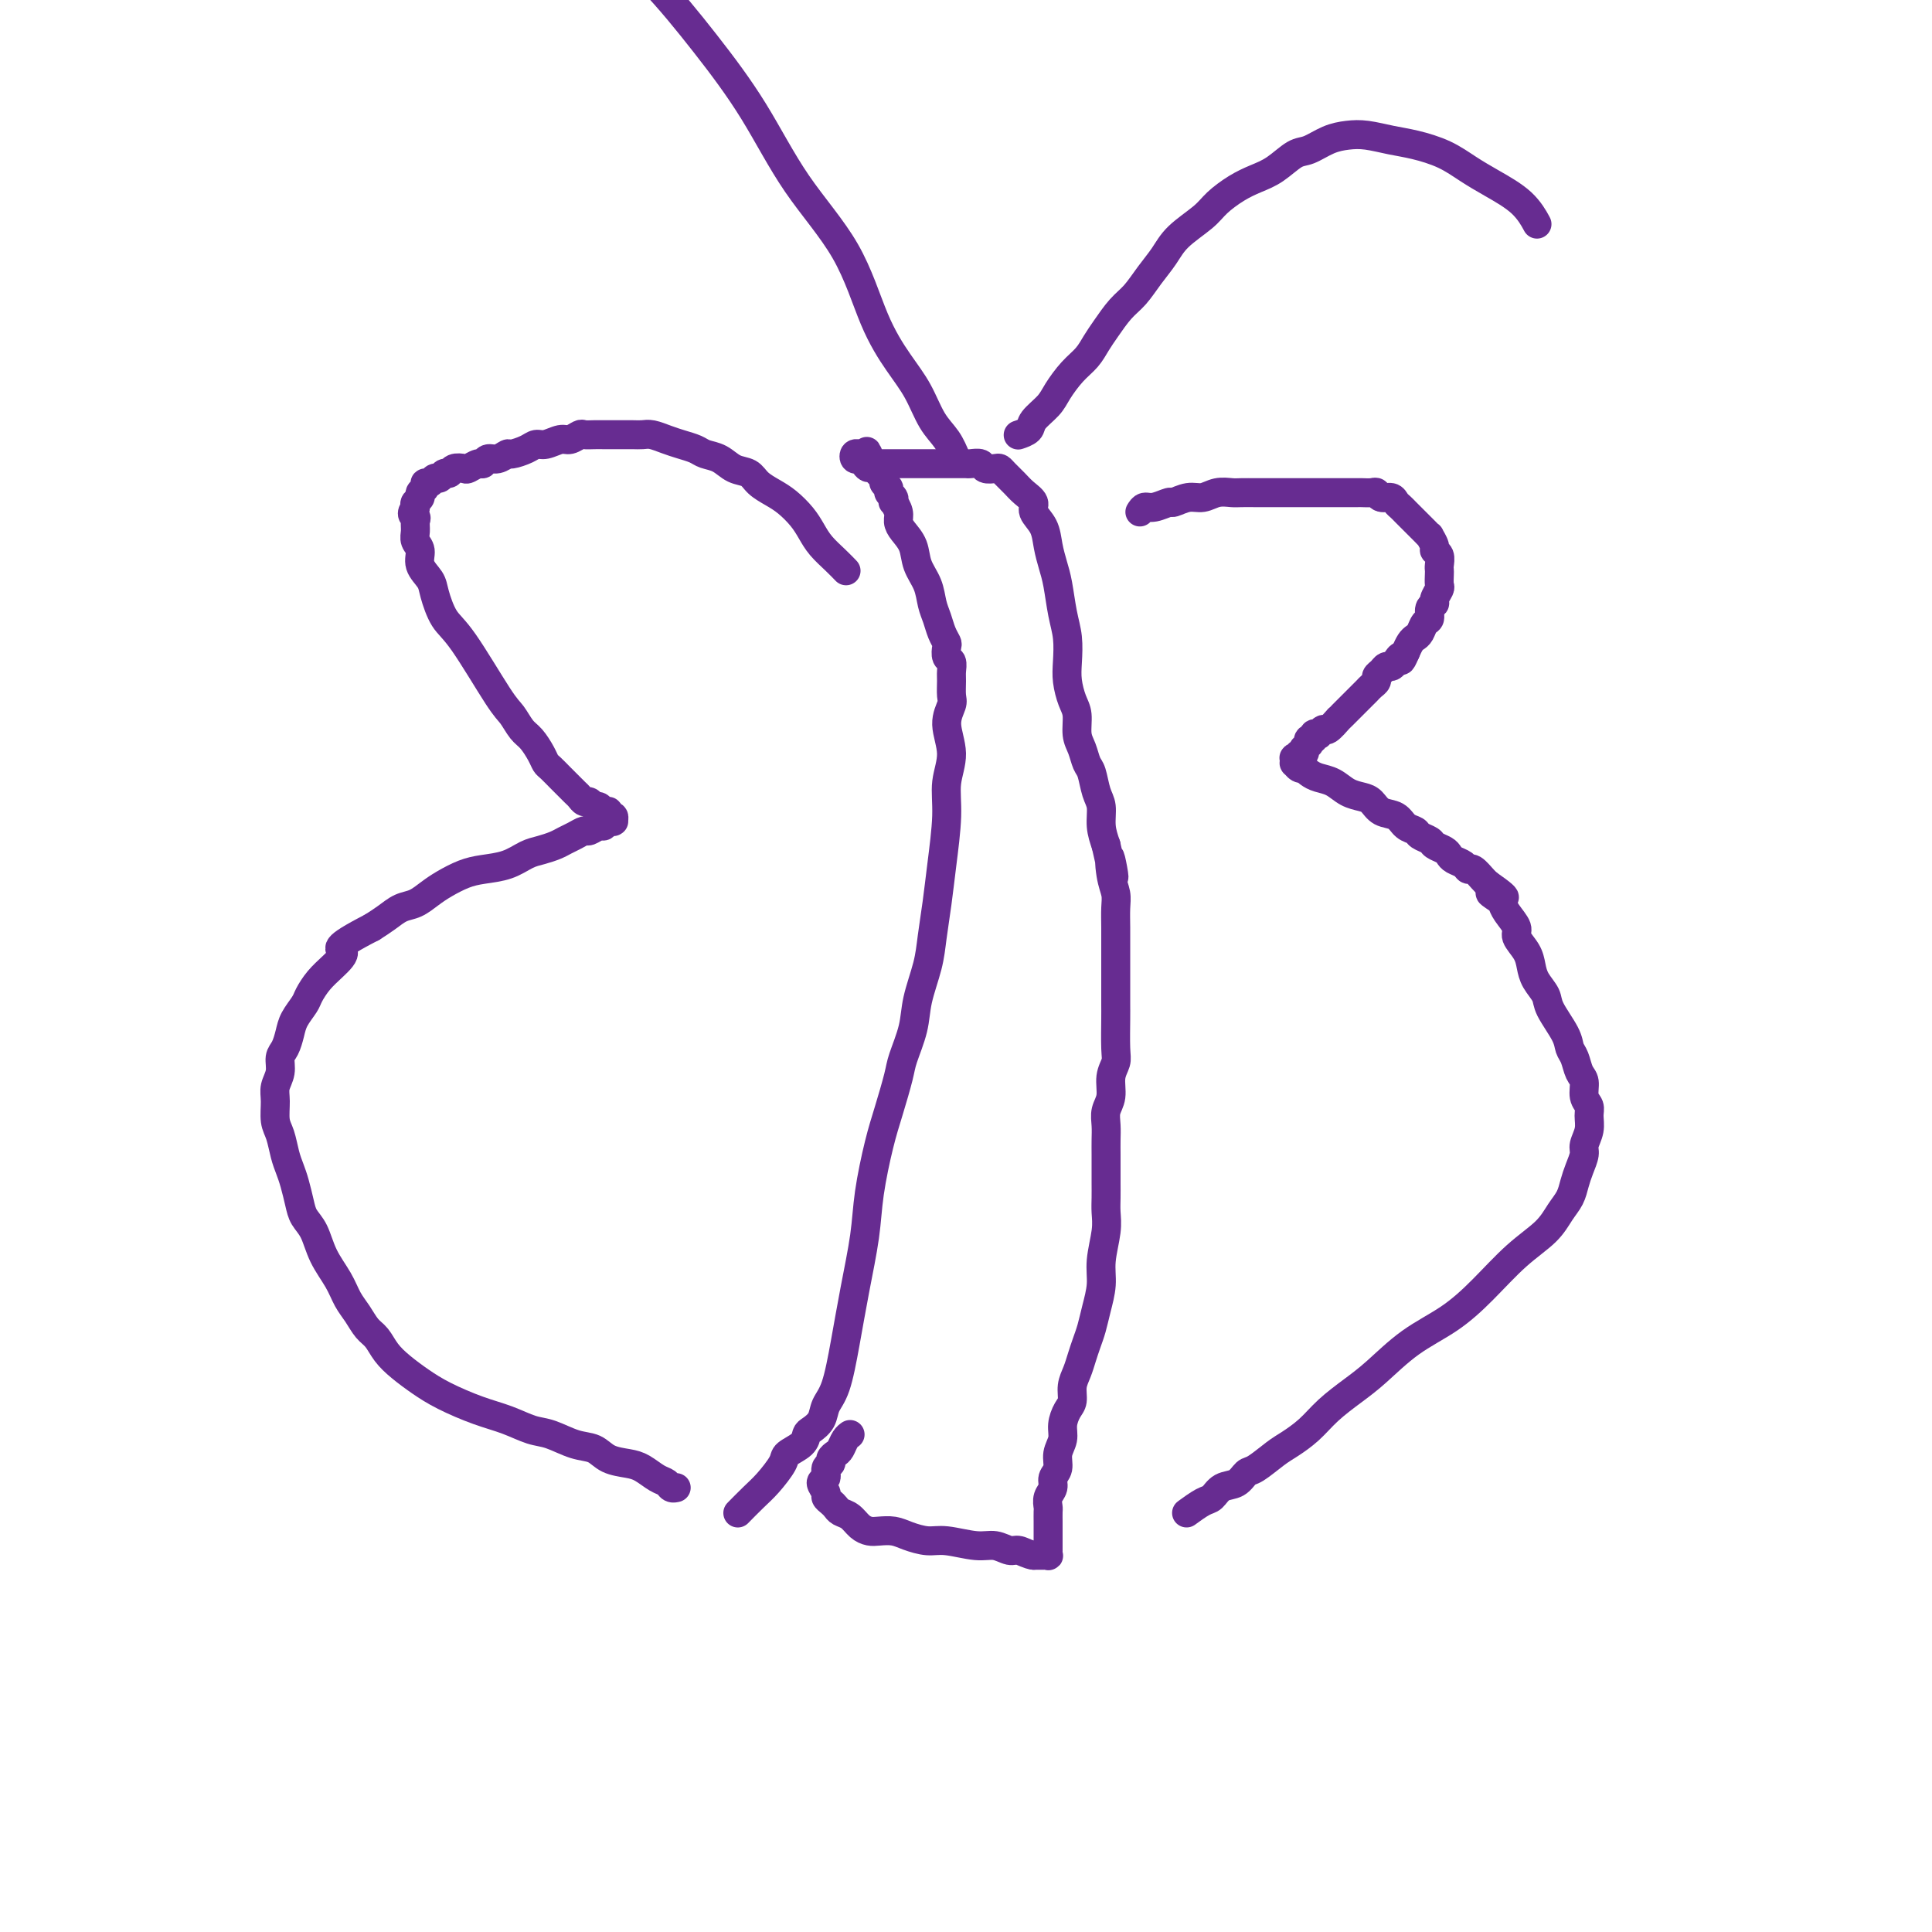 <svg viewBox='0 0 400 400' version='1.1' xmlns='http://www.w3.org/2000/svg' xmlns:xlink='http://www.w3.org/1999/xlink'><g fill='none' stroke='#672C91' stroke-width='6' stroke-linecap='round' stroke-linejoin='round'><path d='M175,118c0.149,0.155 0.298,0.310 0,0c-0.298,-0.310 -1.041,-1.084 -2,-2c-0.959,-0.916 -2.132,-1.975 -3,-3c-0.868,-1.025 -1.430,-2.018 -2,-3c-0.570,-0.982 -1.149,-1.955 -2,-3c-0.851,-1.045 -1.974,-2.163 -3,-3c-1.026,-0.837 -1.954,-1.394 -3,-2c-1.046,-0.606 -2.209,-1.262 -3,-2c-0.791,-0.738 -1.208,-1.560 -2,-2c-0.792,-0.440 -1.958,-0.499 -3,-1c-1.042,-0.501 -1.958,-1.443 -3,-2c-1.042,-0.557 -2.208,-0.727 -3,-1c-0.792,-0.273 -1.209,-0.647 -2,-1c-0.791,-0.353 -1.955,-0.683 -3,-1c-1.045,-0.317 -1.971,-0.621 -3,-1c-1.029,-0.379 -2.163,-0.834 -3,-1c-0.837,-0.166 -1.379,-0.045 -2,0c-0.621,0.045 -1.321,0.012 -2,0c-0.679,-0.012 -1.338,-0.003 -2,0c-0.662,0.003 -1.328,-0.000 -2,0c-0.672,0.000 -1.349,0.004 -2,0c-0.651,-0.004 -1.276,-0.016 -2,0c-0.724,0.016 -1.549,0.061 -2,0c-0.451,-0.061 -0.530,-0.227 -1,0c-0.470,0.227 -1.332,0.848 -2,1c-0.668,0.152 -1.142,-0.165 -2,0c-0.858,0.165 -2.099,0.814 -3,1c-0.901,0.186 -1.463,-0.090 -2,0c-0.537,0.090 -1.051,0.545 -2,1c-0.949,0.455 -2.335,0.911 -3,1c-0.665,0.089 -0.611,-0.187 -1,0c-0.389,0.187 -1.222,0.838 -2,1c-0.778,0.162 -1.503,-0.167 -2,0c-0.497,0.167 -0.767,0.828 -1,1c-0.233,0.172 -0.430,-0.146 -1,0c-0.570,0.146 -1.515,0.756 -2,1c-0.485,0.244 -0.511,0.122 -1,0c-0.489,-0.122 -1.440,-0.244 -2,0c-0.560,0.244 -0.727,0.854 -1,1c-0.273,0.146 -0.652,-0.172 -1,0c-0.348,0.172 -0.667,0.834 -1,1c-0.333,0.166 -0.682,-0.163 -1,0c-0.318,0.163 -0.606,0.817 -1,1c-0.394,0.183 -0.894,-0.106 -1,0c-0.106,0.106 0.182,0.606 0,1c-0.182,0.394 -0.832,0.683 -1,1c-0.168,0.317 0.147,0.662 0,1c-0.147,0.338 -0.756,0.668 -1,1c-0.244,0.332 -0.122,0.666 0,1'/><path d='M86,105c-1.236,1.655 -0.327,1.794 0,2c0.327,0.206 0.072,0.481 0,1c-0.072,0.519 0.040,1.283 0,2c-0.040,0.717 -0.233,1.386 0,2c0.233,0.614 0.891,1.172 1,2c0.109,0.828 -0.330,1.925 0,3c0.330,1.075 1.429,2.126 2,3c0.571,0.874 0.614,1.570 1,3c0.386,1.430 1.115,3.594 2,5c0.885,1.406 1.928,2.052 4,5c2.072,2.948 5.175,8.197 7,11c1.825,2.803 2.373,3.161 3,4c0.627,0.839 1.333,2.160 2,3c0.667,0.840 1.296,1.199 2,2c0.704,0.801 1.483,2.045 2,3c0.517,0.955 0.772,1.622 1,2c0.228,0.378 0.428,0.468 1,1c0.572,0.532 1.515,1.506 2,2c0.485,0.494 0.511,0.510 1,1c0.489,0.490 1.440,1.456 2,2c0.560,0.544 0.727,0.666 1,1c0.273,0.334 0.650,0.878 1,1c0.350,0.122 0.672,-0.179 1,0c0.328,0.179 0.661,0.837 1,1c0.339,0.163 0.683,-0.167 1,0c0.317,0.167 0.607,0.833 1,1c0.393,0.167 0.890,-0.166 1,0c0.110,0.166 -0.167,0.829 0,1c0.167,0.171 0.778,-0.150 1,0c0.222,0.150 0.057,0.771 0,1c-0.057,0.229 -0.004,0.065 0,0c0.004,-0.065 -0.039,-0.033 0,0c0.039,0.033 0.161,0.065 0,0c-0.161,-0.065 -0.606,-0.229 -1,0c-0.394,0.229 -0.738,0.849 -1,1c-0.262,0.151 -0.440,-0.167 -1,0c-0.560,0.167 -1.500,0.818 -2,1c-0.500,0.182 -0.560,-0.106 -1,0c-0.440,0.106 -1.261,0.605 -2,1c-0.739,0.395 -1.396,0.687 -2,1c-0.604,0.313 -1.155,0.647 -2,1c-0.845,0.353 -1.986,0.724 -3,1c-1.014,0.276 -1.902,0.458 -3,1c-1.098,0.542 -2.404,1.443 -4,2c-1.596,0.557 -3.480,0.769 -5,1c-1.520,0.231 -2.675,0.481 -4,1c-1.325,0.519 -2.819,1.308 -4,2c-1.181,0.692 -2.048,1.288 -3,2c-0.952,0.712 -1.987,1.541 -3,2c-1.013,0.459 -2.003,0.547 -3,1c-0.997,0.453 -1.999,1.272 -3,2c-1.001,0.728 -2.000,1.364 -3,2'/><path d='M77,192c-8.859,4.546 -6.505,4.410 -6,5c0.505,0.590 -0.838,1.904 -2,3c-1.162,1.096 -2.143,1.973 -3,3c-0.857,1.027 -1.591,2.204 -2,3c-0.409,0.796 -0.492,1.209 -1,2c-0.508,0.791 -1.442,1.958 -2,3c-0.558,1.042 -0.742,1.959 -1,3c-0.258,1.041 -0.591,2.206 -1,3c-0.409,0.794 -0.895,1.217 -1,2c-0.105,0.783 0.171,1.927 0,3c-0.171,1.073 -0.789,2.076 -1,3c-0.211,0.924 -0.015,1.770 0,3c0.015,1.230 -0.151,2.845 0,4c0.151,1.155 0.618,1.849 1,3c0.382,1.151 0.679,2.759 1,4c0.321,1.241 0.667,2.116 1,3c0.333,0.884 0.655,1.779 1,3c0.345,1.221 0.715,2.770 1,4c0.285,1.230 0.485,2.143 1,3c0.515,0.857 1.345,1.660 2,3c0.655,1.340 1.134,3.216 2,5c0.866,1.784 2.119,3.474 3,5c0.881,1.526 1.390,2.887 2,4c0.610,1.113 1.320,1.978 2,3c0.680,1.022 1.328,2.202 2,3c0.672,0.798 1.366,1.214 2,2c0.634,0.786 1.207,1.944 2,3c0.793,1.056 1.807,2.012 3,3c1.193,0.988 2.567,2.009 4,3c1.433,0.991 2.927,1.952 5,3c2.073,1.048 4.725,2.183 7,3c2.275,0.817 4.174,1.317 6,2c1.826,0.683 3.579,1.549 5,2c1.421,0.451 2.509,0.488 4,1c1.491,0.512 3.385,1.498 5,2c1.615,0.502 2.950,0.520 4,1c1.050,0.480 1.815,1.424 3,2c1.185,0.576 2.790,0.785 4,1c1.210,0.215 2.027,0.436 3,1c0.973,0.564 2.103,1.472 3,2c0.897,0.528 1.560,0.678 2,1c0.440,0.322 0.657,0.818 1,1c0.343,0.182 0.812,0.052 1,0c0.188,-0.052 0.094,-0.026 0,0'/><path d='M236,106c0.284,-0.455 0.568,-0.911 1,-1c0.432,-0.089 1.011,0.187 2,0c0.989,-0.187 2.389,-0.839 3,-1c0.611,-0.161 0.433,0.167 1,0c0.567,-0.167 1.880,-0.829 3,-1c1.120,-0.171 2.047,0.150 3,0c0.953,-0.150 1.932,-0.772 3,-1c1.068,-0.228 2.226,-0.061 3,0c0.774,0.061 1.166,0.016 2,0c0.834,-0.016 2.110,-0.004 3,0c0.890,0.004 1.393,0.001 2,0c0.607,-0.001 1.316,-0.000 2,0c0.684,0.000 1.342,0.000 2,0c0.658,-0.000 1.317,-0.000 2,0c0.683,0.000 1.390,0.000 2,0c0.610,-0.000 1.123,0.000 2,0c0.877,-0.000 2.118,-0.000 3,0c0.882,0.000 1.406,0.000 2,0c0.594,-0.000 1.259,-0.001 2,0c0.741,0.001 1.560,0.004 2,0c0.440,-0.004 0.503,-0.016 1,0c0.497,0.016 1.428,0.060 2,0c0.572,-0.060 0.783,-0.223 1,0c0.217,0.223 0.439,0.833 1,1c0.561,0.167 1.460,-0.110 2,0c0.540,0.110 0.722,0.607 1,1c0.278,0.393 0.652,0.683 1,1c0.348,0.317 0.670,0.662 1,1c0.330,0.338 0.667,0.669 1,1c0.333,0.331 0.663,0.661 1,1c0.337,0.339 0.683,0.686 1,1c0.317,0.314 0.606,0.595 1,1c0.394,0.405 0.894,0.934 1,1c0.106,0.066 -0.182,-0.329 0,0c0.182,0.329 0.833,1.384 1,2c0.167,0.616 -0.151,0.794 0,1c0.151,0.206 0.772,0.440 1,1c0.228,0.560 0.062,1.444 0,2c-0.062,0.556 -0.021,0.783 0,1c0.021,0.217 0.021,0.426 0,1c-0.021,0.574 -0.062,1.515 0,2c0.062,0.485 0.228,0.515 0,1c-0.228,0.485 -0.849,1.424 -1,2c-0.151,0.576 0.167,0.788 0,1c-0.167,0.212 -0.818,0.424 -1,1c-0.182,0.576 0.106,1.516 0,2c-0.106,0.484 -0.606,0.514 -1,1c-0.394,0.486 -0.683,1.429 -1,2c-0.317,0.571 -0.662,0.769 -1,1c-0.338,0.231 -0.668,0.495 -1,1c-0.332,0.505 -0.666,1.253 -1,2'/><path d='M291,135c-1.261,2.968 -0.915,1.387 -1,1c-0.085,-0.387 -0.601,0.421 -1,1c-0.399,0.579 -0.680,0.929 -1,1c-0.320,0.071 -0.677,-0.136 -1,0c-0.323,0.136 -0.611,0.614 -1,1c-0.389,0.386 -0.878,0.681 -1,1c-0.122,0.319 0.122,0.663 0,1c-0.122,0.337 -0.610,0.668 -1,1c-0.390,0.332 -0.682,0.666 -1,1c-0.318,0.334 -0.662,0.666 -1,1c-0.338,0.334 -0.669,0.668 -1,1c-0.331,0.332 -0.661,0.661 -1,1c-0.339,0.339 -0.686,0.687 -1,1c-0.314,0.313 -0.595,0.591 -1,1c-0.405,0.409 -0.936,0.951 -1,1c-0.064,0.049 0.338,-0.393 0,0c-0.338,0.393 -1.415,1.621 -2,2c-0.585,0.379 -0.678,-0.090 -1,0c-0.322,0.090 -0.875,0.741 -1,1c-0.125,0.259 0.176,0.126 0,0c-0.176,-0.126 -0.831,-0.245 -1,0c-0.169,0.245 0.147,0.854 0,1c-0.147,0.146 -0.758,-0.172 -1,0c-0.242,0.172 -0.116,0.835 0,1c0.116,0.165 0.223,-0.167 0,0c-0.223,0.167 -0.777,0.833 -1,1c-0.223,0.167 -0.116,-0.165 0,0c0.116,0.165 0.241,0.828 0,1c-0.241,0.172 -0.849,-0.146 -1,0c-0.151,0.146 0.155,0.756 0,1c-0.155,0.244 -0.771,0.122 -1,0c-0.229,-0.122 -0.072,-0.243 0,0c0.072,0.243 0.057,0.849 0,1c-0.057,0.151 -0.156,-0.153 0,0c0.156,0.153 0.569,0.762 1,1c0.431,0.238 0.881,0.104 1,0c0.119,-0.104 -0.093,-0.179 0,0c0.093,0.179 0.490,0.612 1,1c0.510,0.388 1.134,0.733 2,1c0.866,0.267 1.974,0.457 3,1c1.026,0.543 1.969,1.440 3,2c1.031,0.560 2.149,0.784 3,1c0.851,0.216 1.436,0.425 2,1c0.564,0.575 1.105,1.516 2,2c0.895,0.484 2.142,0.511 3,1c0.858,0.489 1.328,1.440 2,2c0.672,0.560 1.546,0.727 2,1c0.454,0.273 0.489,0.650 1,1c0.511,0.350 1.498,0.671 2,1c0.502,0.329 0.519,0.665 1,1c0.481,0.335 1.424,0.668 2,1c0.576,0.332 0.783,0.661 1,1c0.217,0.339 0.443,0.686 1,1c0.557,0.314 1.445,0.595 2,1c0.555,0.405 0.778,0.933 1,1c0.222,0.067 0.444,-0.328 1,0c0.556,0.328 1.444,1.379 2,2c0.556,0.621 0.778,0.810 1,1'/><path d='M308,183c6.368,4.425 2.289,2.488 1,2c-1.289,-0.488 0.213,0.473 1,1c0.787,0.527 0.859,0.619 1,1c0.141,0.381 0.353,1.049 1,2c0.647,0.951 1.730,2.183 2,3c0.270,0.817 -0.274,1.220 0,2c0.274,0.780 1.367,1.939 2,3c0.633,1.061 0.807,2.024 1,3c0.193,0.976 0.405,1.967 1,3c0.595,1.033 1.574,2.110 2,3c0.426,0.890 0.299,1.593 1,3c0.701,1.407 2.230,3.517 3,5c0.770,1.483 0.780,2.341 1,3c0.220,0.659 0.651,1.121 1,2c0.349,0.879 0.615,2.174 1,3c0.385,0.826 0.889,1.183 1,2c0.111,0.817 -0.170,2.096 0,3c0.170,0.904 0.793,1.435 1,2c0.207,0.565 0.000,1.166 0,2c-0.000,0.834 0.207,1.903 0,3c-0.207,1.097 -0.828,2.222 -1,3c-0.172,0.778 0.106,1.208 0,2c-0.106,0.792 -0.595,1.947 -1,3c-0.405,1.053 -0.724,2.004 -1,3c-0.276,0.996 -0.508,2.036 -1,3c-0.492,0.964 -1.244,1.853 -2,3c-0.756,1.147 -1.515,2.552 -3,4c-1.485,1.448 -3.695,2.940 -6,5c-2.305,2.060 -4.705,4.690 -7,7c-2.295,2.310 -4.483,4.301 -7,6c-2.517,1.699 -5.362,3.105 -8,5c-2.638,1.895 -5.070,4.279 -7,6c-1.930,1.721 -3.358,2.777 -5,4c-1.642,1.223 -3.497,2.612 -5,4c-1.503,1.388 -2.654,2.777 -4,4c-1.346,1.223 -2.887,2.282 -4,3c-1.113,0.718 -1.796,1.094 -3,2c-1.204,0.906 -2.928,2.341 -4,3c-1.072,0.659 -1.493,0.543 -2,1c-0.507,0.457 -1.100,1.489 -2,2c-0.900,0.511 -2.109,0.502 -3,1c-0.891,0.498 -1.466,1.505 -2,2c-0.534,0.495 -1.028,0.479 -2,1c-0.972,0.521 -2.420,1.577 -3,2c-0.580,0.423 -0.290,0.211 0,0'/><path d='M153,313c-0.020,0.020 -0.039,0.040 0,0c0.039,-0.040 0.137,-0.140 0,0c-0.137,0.140 -0.509,0.518 0,0c0.509,-0.518 1.898,-1.934 3,-3c1.102,-1.066 1.917,-1.781 3,-3c1.083,-1.219 2.436,-2.942 3,-4c0.564,-1.058 0.340,-1.451 1,-2c0.660,-0.549 2.203,-1.252 3,-2c0.797,-0.748 0.846,-1.539 1,-2c0.154,-0.461 0.411,-0.590 1,-1c0.589,-0.410 1.508,-1.101 2,-2c0.492,-0.899 0.555,-2.005 1,-3c0.445,-0.995 1.270,-1.878 2,-4c0.730,-2.122 1.364,-5.483 2,-9c0.636,-3.517 1.272,-7.189 2,-11c0.728,-3.811 1.547,-7.759 2,-11c0.453,-3.241 0.540,-5.775 1,-9c0.460,-3.225 1.293,-7.141 2,-10c0.707,-2.859 1.288,-4.660 2,-7c0.712,-2.340 1.557,-5.219 2,-7c0.443,-1.781 0.486,-2.462 1,-4c0.514,-1.538 1.500,-3.931 2,-6c0.500,-2.069 0.515,-3.812 1,-6c0.485,-2.188 1.441,-4.821 2,-7c0.559,-2.179 0.723,-3.904 1,-6c0.277,-2.096 0.668,-4.561 1,-7c0.332,-2.439 0.606,-4.851 1,-8c0.394,-3.149 0.908,-7.036 1,-10c0.092,-2.964 -0.238,-5.006 0,-7c0.238,-1.994 1.045,-3.942 1,-6c-0.045,-2.058 -0.940,-4.228 -1,-6c-0.060,-1.772 0.717,-3.147 1,-4c0.283,-0.853 0.072,-1.183 0,-2c-0.072,-0.817 -0.005,-2.121 0,-3c0.005,-0.879 -0.050,-1.334 0,-2c0.050,-0.666 0.207,-1.542 0,-2c-0.207,-0.458 -0.776,-0.496 -1,-1c-0.224,-0.504 -0.102,-1.474 0,-2c0.102,-0.526 0.183,-0.608 0,-1c-0.183,-0.392 -0.630,-1.094 -1,-2c-0.370,-0.906 -0.661,-2.017 -1,-3c-0.339,-0.983 -0.724,-1.839 -1,-3c-0.276,-1.161 -0.442,-2.629 -1,-4c-0.558,-1.371 -1.507,-2.646 -2,-4c-0.493,-1.354 -0.528,-2.787 -1,-4c-0.472,-1.213 -1.381,-2.205 -2,-3c-0.619,-0.795 -0.949,-1.393 -1,-2c-0.051,-0.607 0.179,-1.223 0,-2c-0.179,-0.777 -0.765,-1.714 -1,-2c-0.235,-0.286 -0.120,0.078 0,0c0.120,-0.078 0.243,-0.598 0,-1c-0.243,-0.402 -0.854,-0.686 -1,-1c-0.146,-0.314 0.172,-0.658 0,-1c-0.172,-0.342 -0.833,-0.683 -1,-1c-0.167,-0.317 0.162,-0.611 0,-1c-0.162,-0.389 -0.813,-0.874 -1,-1c-0.187,-0.126 0.089,0.107 0,0c-0.089,-0.107 -0.545,-0.553 -1,-1'/><path d='M181,97c-2.637,-6.432 -1.229,-2.512 -1,-1c0.229,1.512 -0.722,0.616 -1,0c-0.278,-0.616 0.118,-0.951 0,-1c-0.118,-0.049 -0.751,0.187 -1,0c-0.249,-0.187 -0.116,-0.796 0,-1c0.116,-0.204 0.213,-0.002 0,0c-0.213,0.002 -0.738,-0.197 -1,0c-0.262,0.197 -0.262,0.789 0,1c0.262,0.211 0.787,0.043 1,0c0.213,-0.043 0.113,0.041 0,0c-0.113,-0.041 -0.238,-0.207 0,0c0.238,0.207 0.841,0.788 1,1c0.159,0.212 -0.126,0.057 0,0c0.126,-0.057 0.664,-0.015 1,0c0.336,0.015 0.470,0.004 1,0c0.530,-0.004 1.455,-0.001 2,0c0.545,0.001 0.708,0.000 1,0c0.292,-0.000 0.712,-0.000 1,0c0.288,0.000 0.444,0.000 1,0c0.556,-0.000 1.514,-0.000 2,0c0.486,0.000 0.501,0.000 1,0c0.499,-0.000 1.480,-0.000 2,0c0.520,0.000 0.577,0.000 1,0c0.423,-0.000 1.213,-0.000 2,0c0.787,0.000 1.572,0.000 2,0c0.428,-0.000 0.500,-0.001 1,0c0.500,0.001 1.428,0.004 2,0c0.572,-0.004 0.787,-0.015 1,0c0.213,0.015 0.424,0.056 1,0c0.576,-0.056 1.515,-0.209 2,0c0.485,0.209 0.514,0.780 1,1c0.486,0.220 1.428,0.089 2,0c0.572,-0.089 0.774,-0.137 1,0c0.226,0.137 0.475,0.459 1,1c0.525,0.541 1.324,1.302 2,2c0.676,0.698 1.228,1.333 2,2c0.772,0.667 1.765,1.364 2,2c0.235,0.636 -0.288,1.210 0,2c0.288,0.790 1.386,1.796 2,3c0.614,1.204 0.743,2.607 1,4c0.257,1.393 0.644,2.778 1,4c0.356,1.222 0.683,2.283 1,4c0.317,1.717 0.623,4.091 1,6c0.377,1.909 0.823,3.353 1,5c0.177,1.647 0.085,3.498 0,5c-0.085,1.502 -0.163,2.656 0,4c0.163,1.344 0.569,2.878 1,4c0.431,1.122 0.889,1.832 1,3c0.111,1.168 -0.125,2.795 0,4c0.125,1.205 0.612,1.987 1,3c0.388,1.013 0.678,2.255 1,3c0.322,0.745 0.678,0.992 1,2c0.322,1.008 0.612,2.775 1,4c0.388,1.225 0.874,1.907 1,3c0.126,1.093 -0.107,2.598 0,4c0.107,1.402 0.553,2.701 1,4'/><path d='M229,175c2.563,11.537 1.471,4.879 1,3c-0.471,-1.879 -0.322,1.021 0,3c0.322,1.979 0.818,3.036 1,4c0.182,0.964 0.049,1.835 0,3c-0.049,1.165 -0.013,2.623 0,4c0.013,1.377 0.004,2.672 0,4c-0.004,1.328 -0.001,2.687 0,4c0.001,1.313 0.001,2.578 0,4c-0.001,1.422 -0.004,3.002 0,4c0.004,0.998 0.016,1.415 0,3c-0.016,1.585 -0.061,4.339 0,6c0.061,1.661 0.226,2.230 0,3c-0.226,0.770 -0.845,1.742 -1,3c-0.155,1.258 0.155,2.801 0,4c-0.155,1.199 -0.773,2.053 -1,3c-0.227,0.947 -0.061,1.986 0,3c0.061,1.014 0.016,2.004 0,3c-0.016,0.996 -0.005,1.999 0,3c0.005,1.001 0.002,2.002 0,3c-0.002,0.998 -0.005,1.995 0,3c0.005,1.005 0.016,2.017 0,3c-0.016,0.983 -0.060,1.935 0,3c0.060,1.065 0.223,2.242 0,4c-0.223,1.758 -0.833,4.098 -1,6c-0.167,1.902 0.110,3.366 0,5c-0.110,1.634 -0.607,3.438 -1,5c-0.393,1.562 -0.684,2.882 -1,4c-0.316,1.118 -0.658,2.033 -1,3c-0.342,0.967 -0.683,1.988 -1,3c-0.317,1.012 -0.611,2.017 -1,3c-0.389,0.983 -0.874,1.943 -1,3c-0.126,1.057 0.106,2.211 0,3c-0.106,0.789 -0.549,1.212 -1,2c-0.451,0.788 -0.909,1.940 -1,3c-0.091,1.060 0.187,2.027 0,3c-0.187,0.973 -0.838,1.951 -1,3c-0.162,1.049 0.167,2.169 0,3c-0.167,0.831 -0.829,1.373 -1,2c-0.171,0.627 0.150,1.337 0,2c-0.150,0.663 -0.772,1.277 -1,2c-0.228,0.723 -0.061,1.556 0,2c0.061,0.444 0.016,0.500 0,1c-0.016,0.500 -0.004,1.443 0,2c0.004,0.557 0.001,0.728 0,1c-0.001,0.272 -0.000,0.646 0,1c0.000,0.354 0.000,0.687 0,1c-0.000,0.313 0.000,0.605 0,1c-0.000,0.395 -0.000,0.894 0,1c0.000,0.106 0.001,-0.182 0,0c-0.001,0.182 -0.004,0.833 0,1c0.004,0.167 0.016,-0.152 0,0c-0.016,0.152 -0.060,0.773 0,1c0.060,0.227 0.222,0.061 0,0c-0.222,-0.061 -0.830,-0.016 -1,0c-0.170,0.016 0.099,0.004 0,0c-0.099,-0.004 -0.565,-0.001 -1,0c-0.435,0.001 -0.839,0.000 -1,0c-0.161,-0.000 -0.081,-0.000 0,0'/><path d='M214,322c-1.060,-0.089 -2.209,-0.813 -3,-1c-0.791,-0.187 -1.225,0.161 -2,0c-0.775,-0.161 -1.891,-0.830 -3,-1c-1.109,-0.170 -2.211,0.161 -4,0c-1.789,-0.161 -4.265,-0.814 -6,-1c-1.735,-0.186 -2.730,0.094 -4,0c-1.270,-0.094 -2.816,-0.563 -4,-1c-1.184,-0.437 -2.008,-0.842 -3,-1c-0.992,-0.158 -2.153,-0.070 -3,0c-0.847,0.070 -1.379,0.121 -2,0c-0.621,-0.121 -1.332,-0.413 -2,-1c-0.668,-0.587 -1.293,-1.467 -2,-2c-0.707,-0.533 -1.494,-0.719 -2,-1c-0.506,-0.281 -0.729,-0.657 -1,-1c-0.271,-0.343 -0.590,-0.654 -1,-1c-0.410,-0.346 -0.910,-0.726 -1,-1c-0.090,-0.274 0.228,-0.440 0,-1c-0.228,-0.560 -1.004,-1.512 -1,-2c0.004,-0.488 0.789,-0.512 1,-1c0.211,-0.488 -0.151,-1.439 0,-2c0.151,-0.561 0.814,-0.731 1,-1c0.186,-0.269 -0.104,-0.636 0,-1c0.104,-0.364 0.602,-0.725 1,-1c0.398,-0.275 0.694,-0.466 1,-1c0.306,-0.534 0.621,-1.413 1,-2c0.379,-0.587 0.823,-0.882 1,-1c0.177,-0.118 0.089,-0.059 0,0'/><path d='M211,90c0.058,-0.019 0.117,-0.039 0,0c-0.117,0.039 -0.408,0.136 0,0c0.408,-0.136 1.516,-0.504 2,-1c0.484,-0.496 0.346,-1.119 1,-2c0.654,-0.881 2.101,-2.021 3,-3c0.899,-0.979 1.251,-1.797 2,-3c0.749,-1.203 1.894,-2.790 3,-4c1.106,-1.210 2.172,-2.041 3,-3c0.828,-0.959 1.418,-2.044 2,-3c0.582,-0.956 1.157,-1.781 2,-3c0.843,-1.219 1.956,-2.832 3,-4c1.044,-1.168 2.020,-1.891 3,-3c0.980,-1.109 1.966,-2.603 3,-4c1.034,-1.397 2.117,-2.695 3,-4c0.883,-1.305 1.565,-2.615 3,-4c1.435,-1.385 3.622,-2.845 5,-4c1.378,-1.155 1.948,-2.005 3,-3c1.052,-0.995 2.588,-2.135 4,-3c1.412,-0.865 2.702,-1.454 4,-2c1.298,-0.546 2.605,-1.050 4,-2c1.395,-0.950 2.878,-2.346 4,-3c1.122,-0.654 1.881,-0.564 3,-1c1.119,-0.436 2.597,-1.396 4,-2c1.403,-0.604 2.730,-0.850 4,-1c1.270,-0.150 2.481,-0.203 4,0c1.519,0.203 3.345,0.661 5,1c1.655,0.339 3.139,0.557 5,1c1.861,0.443 4.100,1.111 6,2c1.900,0.889 3.462,2.001 5,3c1.538,0.999 3.051,1.886 5,3c1.949,1.114 4.332,2.454 6,4c1.668,1.546 2.619,3.299 3,4c0.381,0.701 0.190,0.351 0,0'/><path d='M198,95c-0.573,-1.384 -1.145,-2.768 -2,-4c-0.855,-1.232 -1.991,-2.312 -3,-4c-1.009,-1.688 -1.891,-3.984 -3,-6c-1.109,-2.016 -2.445,-3.751 -4,-6c-1.555,-2.249 -3.328,-5.011 -5,-9c-1.672,-3.989 -3.245,-9.204 -6,-14c-2.755,-4.796 -6.694,-9.171 -10,-14c-3.306,-4.829 -5.979,-10.110 -9,-15c-3.021,-4.890 -6.390,-9.389 -10,-14c-3.610,-4.611 -7.461,-9.334 -11,-13c-3.539,-3.666 -6.764,-6.274 -10,-9c-3.236,-2.726 -6.482,-5.569 -9,-8c-2.518,-2.431 -4.308,-4.449 -7,-6c-2.692,-1.551 -6.285,-2.635 -9,-4c-2.715,-1.365 -4.550,-3.012 -7,-4c-2.450,-0.988 -5.514,-1.319 -8,-2c-2.486,-0.681 -4.396,-1.713 -7,-2c-2.604,-0.287 -5.904,0.170 -9,-1c-3.096,-1.170 -5.987,-3.969 -11,-5c-5.013,-1.031 -12.146,-0.295 -15,0c-2.854,0.295 -1.427,0.147 0,0'/></g>
</svg>